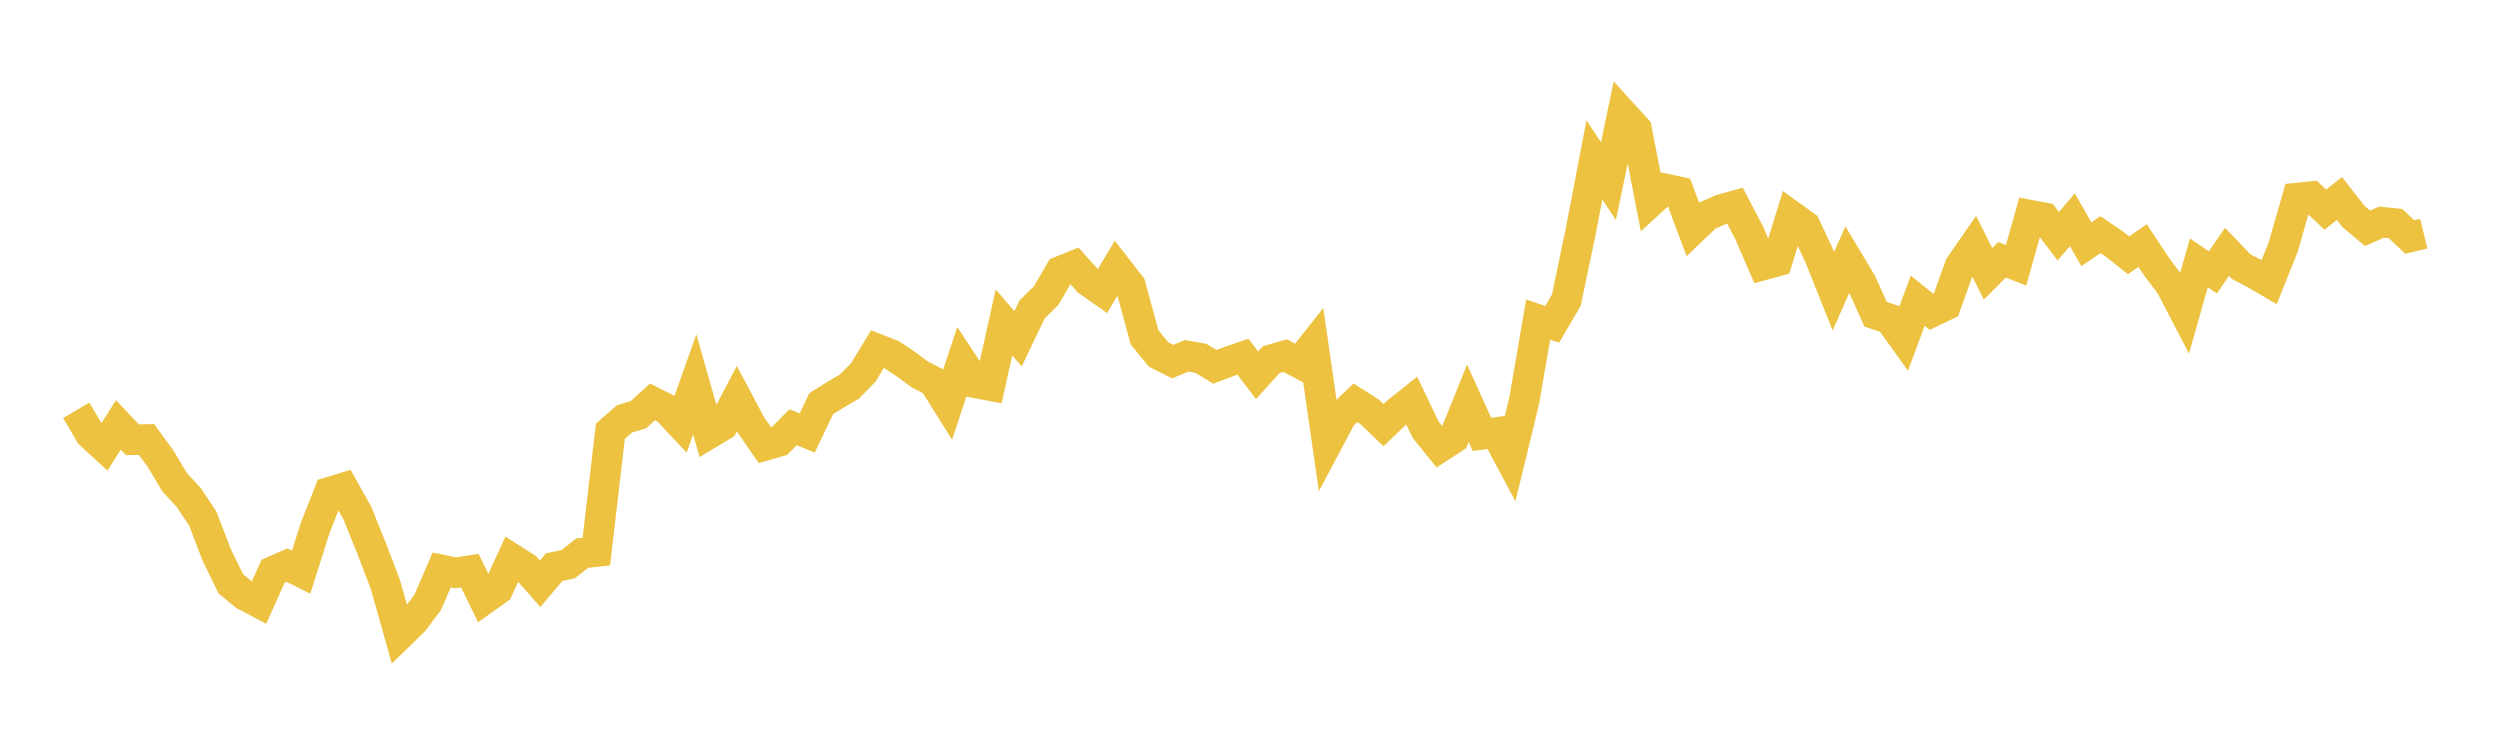 <svg width="164" height="48" xmlns="http://www.w3.org/2000/svg" xmlns:xlink="http://www.w3.org/1999/xlink"><path fill="none" stroke="rgb(237,194,64)" stroke-width="2" d="M5,26.916L5.922,28.476L6.844,29.327L7.766,27.872L8.689,28.852L9.611,28.828L10.533,30.09L11.455,31.638L12.377,32.631L13.299,34.009L14.222,36.418L15.144,38.299L16.066,39.056L16.988,39.54L17.91,37.481L18.832,37.076L19.754,37.531L20.677,34.629L21.599,32.29L22.521,32.011L23.443,33.659L24.365,35.944L25.287,38.358L26.21,41.64L27.132,40.742L28.054,39.518L28.976,37.386L29.898,37.577L30.82,37.431L31.743,39.321L32.665,38.664L33.587,36.659L34.509,37.247L35.431,38.292L36.353,37.206L37.275,37.005L38.198,36.283L39.12,36.185L40.042,28.284L40.964,27.481L41.886,27.202L42.808,26.361L43.731,26.831L44.653,27.815L45.575,25.216L46.497,28.454L47.419,27.903L48.341,26.145L49.263,27.88L50.186,29.22L51.108,28.955L52.03,28.023L52.952,28.404L53.874,26.479L54.796,25.902L55.719,25.364L56.641,24.418L57.563,22.902L58.485,23.265L59.407,23.877L60.329,24.558L61.251,25.034L62.174,26.511L63.096,23.721L64.018,25.12L64.94,25.294L65.862,21.151L66.784,22.222L67.707,20.297L68.629,19.391L69.551,17.801L70.473,17.428L71.395,18.454L72.317,19.101L73.24,17.557L74.162,18.744L75.084,22.131L76.006,23.257L76.928,23.723L77.85,23.342L78.772,23.503L79.695,24.063L80.617,23.717L81.539,23.401L82.461,24.617L83.383,23.598L84.305,23.329L85.228,23.816L86.15,22.649L87.072,29.049L87.994,27.313L88.916,26.421L89.838,27.009L90.76,27.891L91.683,27.007L92.605,26.276L93.527,28.196L94.449,29.338L95.371,28.737L96.293,26.456L97.216,28.496L98.138,28.374L99.06,30.104L99.982,26.312L100.904,20.966L101.826,21.276L102.749,19.693L103.671,15.301L104.593,10.492L105.515,11.883L106.437,7.461L107.359,8.471L108.281,13.23L109.204,12.381L110.126,12.577L111.048,15.038L111.97,14.159L112.892,13.749L113.814,13.494L114.737,15.257L115.659,17.384L116.581,17.133L117.503,14.156L118.425,14.819L119.347,16.792L120.269,19.102L121.192,17.017L122.114,18.557L123.036,20.612L123.958,20.923L124.88,22.212L125.802,19.728L126.725,20.465L127.647,20.023L128.569,17.449L129.491,16.117L130.413,17.966L131.335,17.043L132.257,17.401L133.18,14.115L134.102,14.285L135.024,15.498L135.946,14.415L136.868,16.023L137.79,15.391L138.713,16.021L139.635,16.745L140.557,16.11L141.479,17.501L142.401,18.726L143.323,20.499L144.246,17.244L145.168,17.866L146.09,16.522L147.012,17.482L147.934,17.969L148.856,18.508L149.778,16.207L150.701,12.987L151.623,12.893L152.545,13.751L153.467,13.023L154.389,14.204L155.311,14.975L156.234,14.572L157.156,14.67L158.078,15.551L159,15.327"></path></svg>
